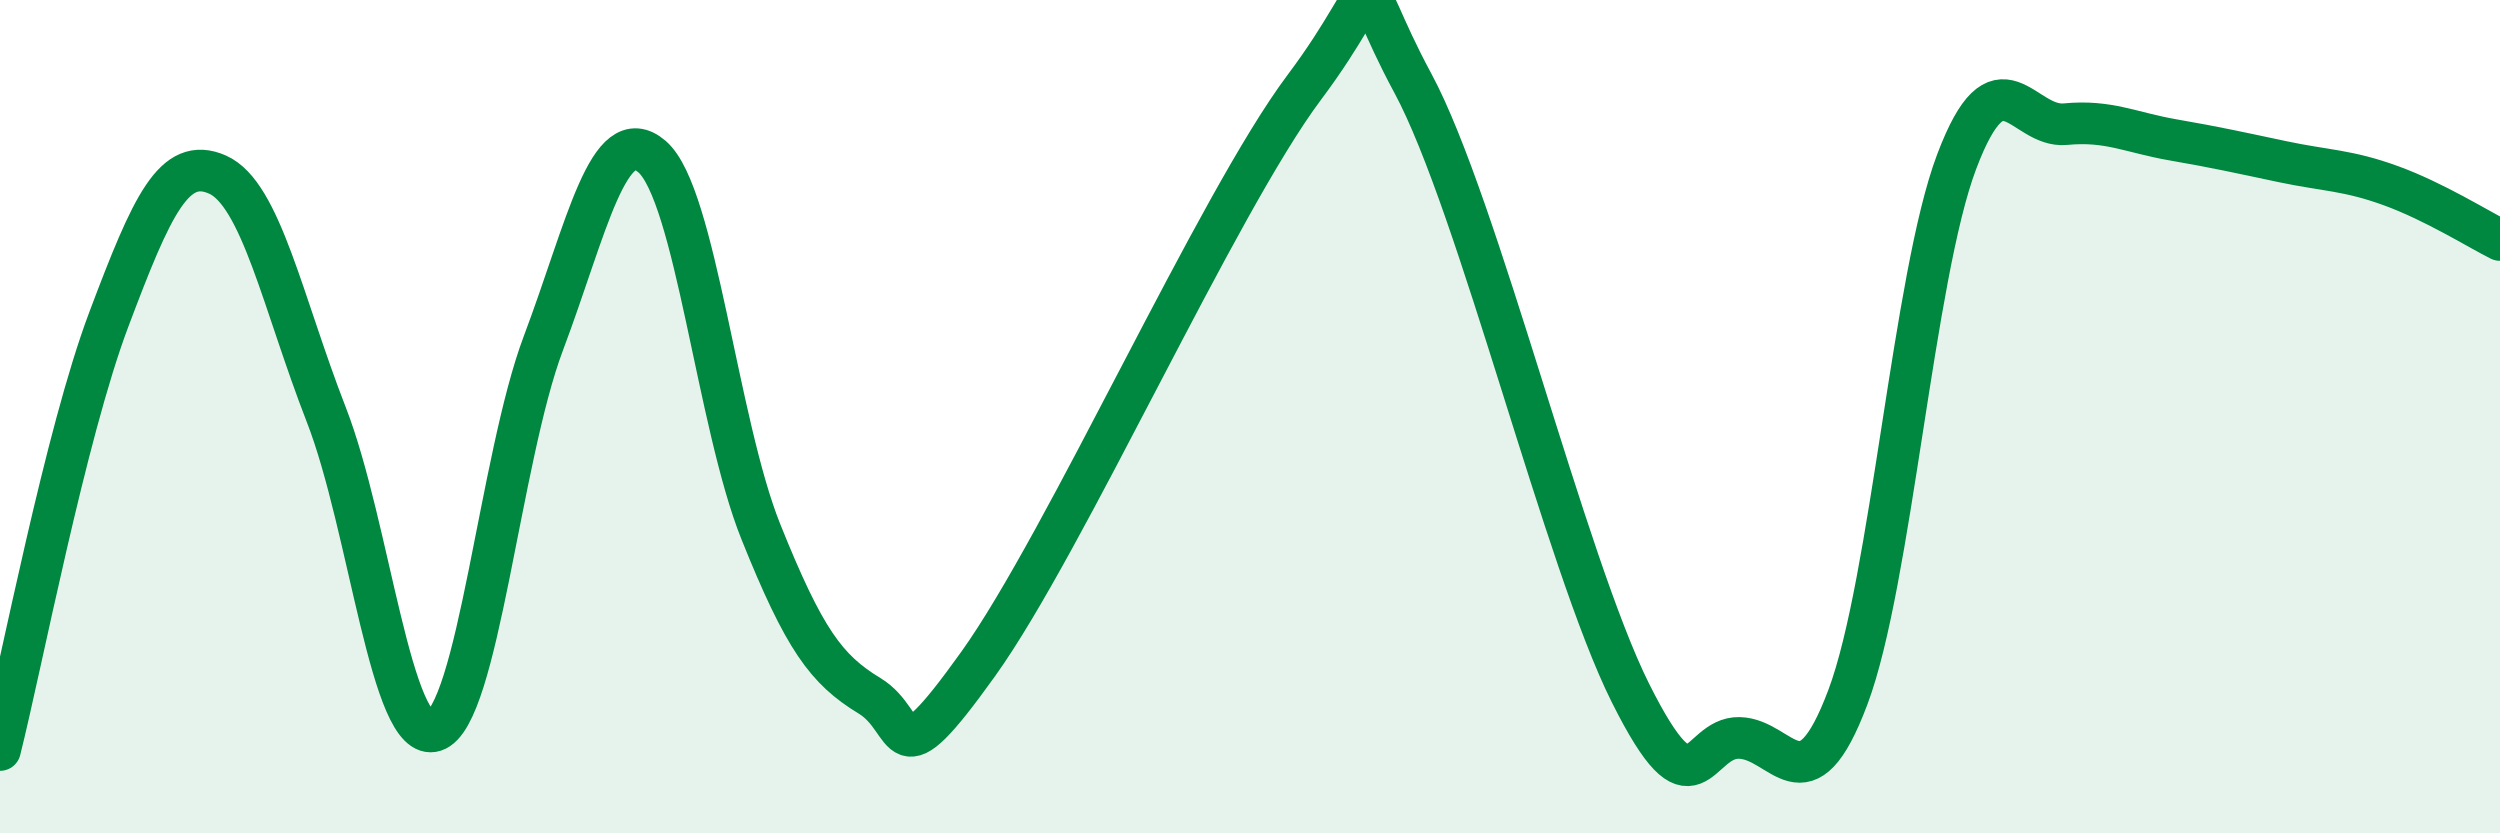 
    <svg width="60" height="20" viewBox="0 0 60 20" xmlns="http://www.w3.org/2000/svg">
      <path
        d="M 0,18 C 0.52,15.93 1.57,10.43 2.61,7.67 C 3.65,4.91 4.18,3.73 5.22,4.19 C 6.26,4.65 6.79,7.28 7.83,9.95 C 8.87,12.62 9.39,17.88 10.43,17.54 C 11.47,17.2 12,11 13.04,8.24 C 14.08,5.48 14.61,2.86 15.65,3.76 C 16.69,4.66 17.22,10.17 18.26,12.76 C 19.3,15.35 19.83,16.07 20.87,16.7 C 21.91,17.33 21.39,18.85 23.48,15.93 C 25.57,13.01 29.21,4.89 31.3,2.1 C 33.39,-0.69 32.34,-0.91 33.91,2 C 35.48,4.91 37.56,13.49 39.13,16.63 C 40.7,19.77 40.7,17.69 41.74,17.71 C 42.78,17.73 43.31,19.5 44.35,16.73 C 45.39,13.96 45.92,6.63 46.96,3.88 C 48,1.13 48.53,3.08 49.57,2.98 C 50.61,2.88 51.13,3.18 52.17,3.36 C 53.21,3.54 53.74,3.66 54.78,3.88 C 55.82,4.1 56.35,4.08 57.39,4.46 C 58.43,4.84 59.48,5.5 60,5.76L60 20L0 20Z"
        fill="#008740"
        opacity="0.1"
        stroke-linecap="round"
        stroke-linejoin="round"
      />
      <path
        d="M 0,18 C 0.52,15.93 1.57,10.43 2.61,7.67 C 3.65,4.91 4.18,3.73 5.22,4.19 C 6.26,4.65 6.79,7.28 7.83,9.95 C 8.87,12.62 9.39,17.88 10.43,17.54 C 11.47,17.2 12,11 13.04,8.24 C 14.08,5.48 14.61,2.86 15.65,3.76 C 16.69,4.66 17.22,10.17 18.26,12.76 C 19.3,15.35 19.83,16.07 20.87,16.7 C 21.91,17.33 21.39,18.85 23.48,15.93 C 25.57,13.01 29.21,4.89 31.3,2.1 C 33.39,-0.69 32.34,-0.91 33.91,2 C 35.48,4.91 37.56,13.49 39.13,16.63 C 40.7,19.77 40.7,17.69 41.74,17.71 C 42.78,17.73 43.31,19.5 44.35,16.73 C 45.39,13.96 45.92,6.63 46.96,3.88 C 48,1.13 48.53,3.08 49.57,2.98 C 50.61,2.88 51.13,3.18 52.17,3.36 C 53.21,3.54 53.74,3.66 54.78,3.88 C 55.82,4.1 56.35,4.08 57.39,4.46 C 58.43,4.84 59.48,5.5 60,5.76"
        stroke="#008740"
        stroke-width="1"
        fill="none"
        stroke-linecap="round"
        stroke-linejoin="round"
      />
    </svg>
  